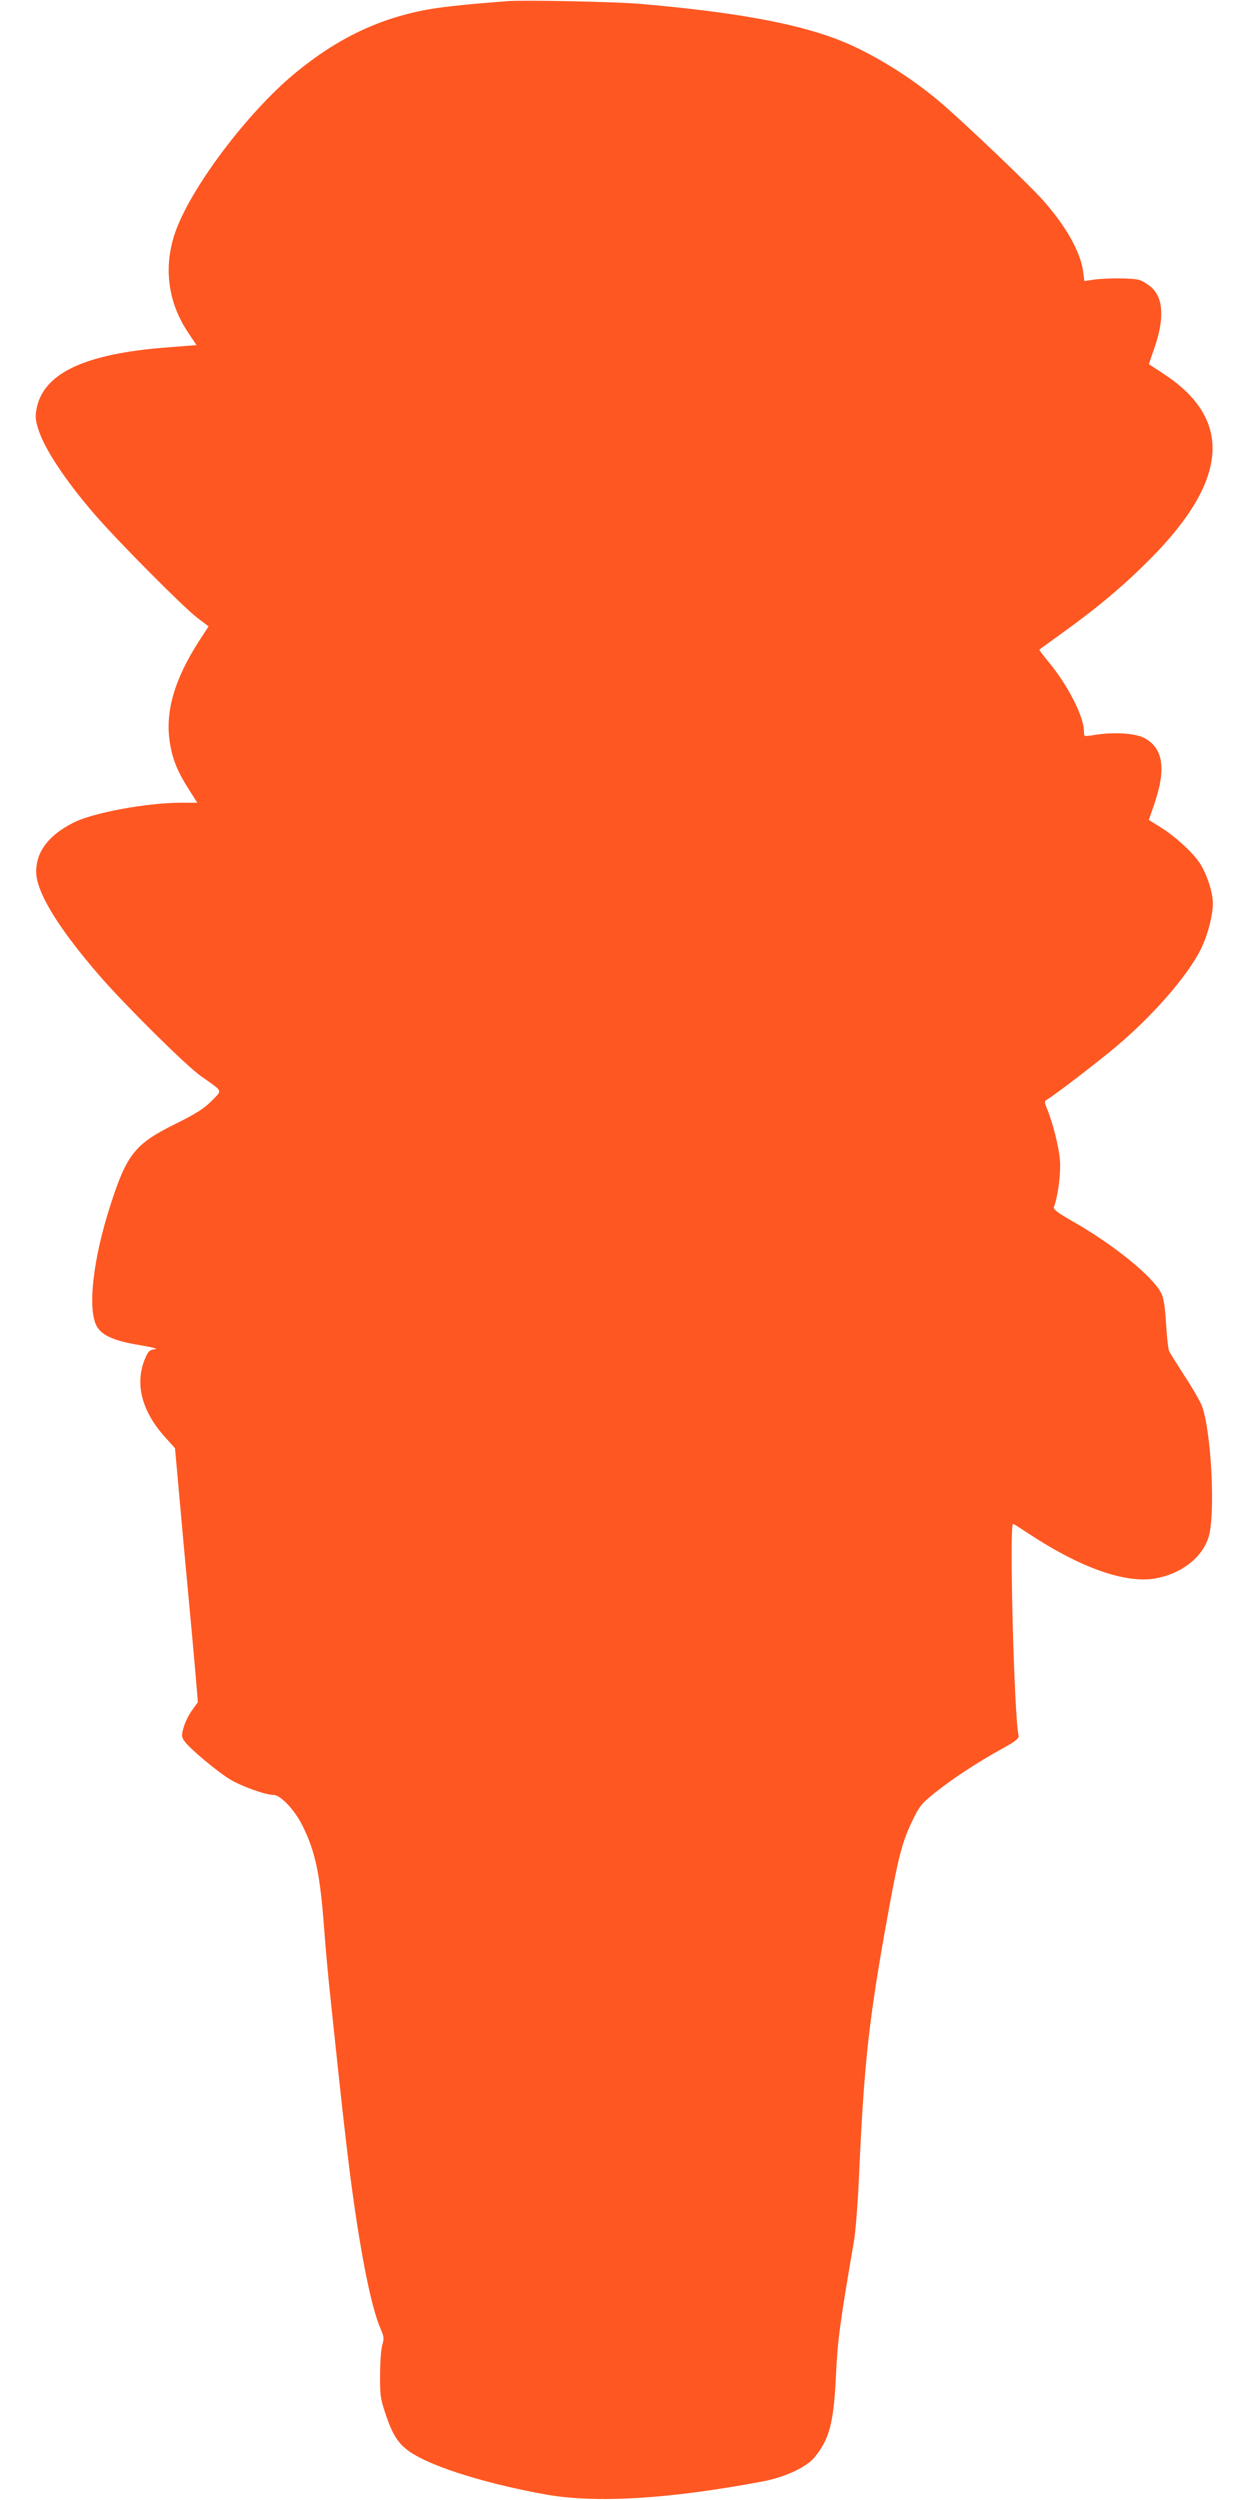 <?xml version="1.0" standalone="no"?>
<!DOCTYPE svg PUBLIC "-//W3C//DTD SVG 20010904//EN"
 "http://www.w3.org/TR/2001/REC-SVG-20010904/DTD/svg10.dtd">
<svg version="1.0" xmlns="http://www.w3.org/2000/svg"
 width="640pt" height="1280pt" viewBox="0 0 640 1280"
 preserveAspectRatio="xMidYMid meet">
<g transform="translate(0,1280) scale(0.1,-0.1)"
fill="#ff5722" stroke="none">
<path d="M2595 12794 c-181 -14 -312 -27 -389 -40 -258 -44 -477 -148 -697
-330 -246 -204 -536 -591 -613 -817 -60 -176 -36 -357 68 -511 l42 -63 -154
-12 c-413 -32 -623 -129 -663 -305 -9 -44 -9 -62 5 -107 30 -103 140 -269 296
-449 123 -141 451 -471 521 -524 l57 -43 -45 -69 c-130 -200 -179 -369 -153
-528 13 -84 40 -149 97 -238 l43 -68 -83 0 c-174 0 -450 -51 -549 -101 -128
-64 -192 -148 -193 -251 0 -104 111 -287 324 -533 127 -147 446 -464 520 -515
116 -82 111 -69 54 -127 -37 -38 -81 -66 -186 -118 -205 -101 -248 -155 -331
-413 -91 -281 -119 -537 -70 -624 27 -46 90 -74 219 -95 65 -11 97 -19 79 -21
-25 -2 -35 -10 -48 -40 -58 -130 -24 -273 98 -409 l52 -58 18 -200 c10 -110
30 -337 46 -505 16 -168 34 -370 41 -450 l12 -145 -30 -42 c-17 -23 -36 -63
-43 -88 -12 -42 -11 -49 7 -73 27 -37 167 -154 230 -192 59 -36 182 -80 223
-80 36 0 108 -76 148 -156 67 -135 91 -249 112 -534 6 -85 20 -238 31 -340 59
-561 73 -685 99 -895 52 -405 109 -697 160 -812 16 -36 17 -48 7 -80 -6 -21
-11 -90 -11 -153 -1 -105 2 -124 32 -211 40 -118 77 -163 169 -211 131 -69
386 -143 648 -190 259 -46 633 -23 1115 68 109 21 219 72 260 122 76 92 99
177 110 417 8 180 20 269 93 695 8 47 20 202 26 345 26 575 50 792 152 1350
50 273 69 346 120 452 36 75 48 90 117 145 93 74 217 155 340 223 75 41 90 54
87 70 -23 98 -48 1092 -28 1083 4 -1 40 -24 78 -49 264 -175 495 -257 648
-231 134 23 242 106 275 212 36 118 14 546 -35 674 -9 22 -48 91 -88 151 -39
61 -76 119 -80 130 -4 11 -11 74 -15 140 -5 86 -12 130 -25 155 -44 86 -245
248 -450 365 -78 44 -104 64 -99 75 21 54 36 172 31 240 -6 70 -36 190 -68
268 -12 30 -12 34 3 43 37 21 278 206 364 280 200 171 377 381 433 512 30 69
51 158 51 211 0 59 -33 157 -70 211 -38 55 -127 136 -199 180 l-59 37 23 66
c68 193 53 301 -47 354 -47 24 -155 31 -255 15 -53 -9 -53 -9 -53 17 0 77 -82
237 -182 358 -28 33 -48 61 -46 62 1 2 55 40 118 86 181 130 315 243 450 379
400 403 423 714 69 946 -41 27 -75 49 -76 50 -1 0 9 31 22 67 58 160 54 270
-11 328 -19 16 -47 33 -62 37 -34 10 -172 10 -233 1 l-47 -7 -6 47 c-14 103
-88 234 -207 368 -75 84 -406 400 -529 504 -163 138 -366 260 -535 323 -222
82 -526 136 -995 177 -122 11 -600 21 -685 14z"/>
</g>
</svg>
